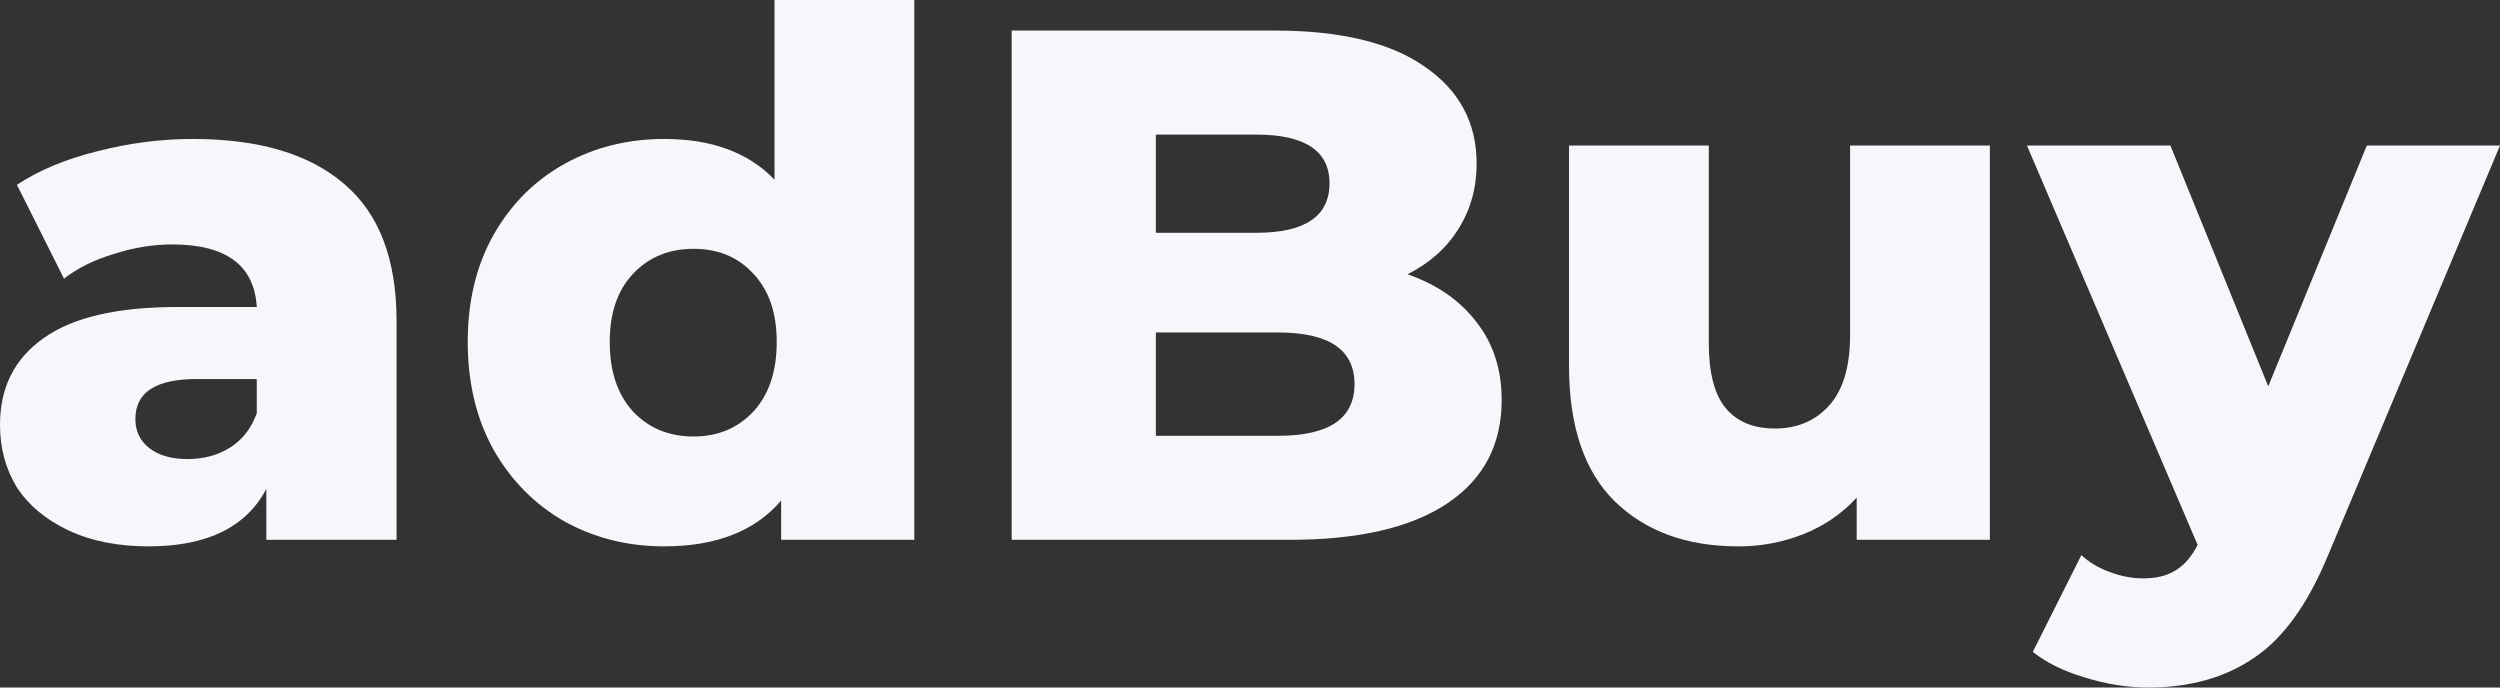 <svg width="120" height="33" viewBox="0 0 120 33" fill="none" xmlns="http://www.w3.org/2000/svg">
<rect x="0" y="0" width="120" height="33" fill="#333333" stroke="none"/>
<path d="M9.252 6.67C12.431 6.67 14.856 7.392 16.527 8.835C18.199 10.255 19.035 12.443 19.035 15.4V25.911H12.784V23.467C11.819 25.306 9.935 26.225 7.134 26.225C5.65 26.225 4.367 25.969 3.284 25.457C2.201 24.945 1.377 24.258 0.812 23.397C0.271 22.512 0 21.511 0 20.394C0 18.601 0.695 17.216 2.084 16.238C3.473 15.237 5.615 14.736 8.511 14.736H12.325C12.207 12.734 10.853 11.733 8.264 11.733C7.345 11.733 6.416 11.885 5.474 12.187C4.532 12.467 3.732 12.862 3.072 13.375L0.812 8.87C1.872 8.171 3.155 7.636 4.662 7.263C6.192 6.868 7.722 6.67 9.252 6.67ZM9.005 22.035C9.782 22.035 10.465 21.849 11.053 21.476C11.642 21.104 12.066 20.557 12.325 19.835V18.194H9.429C7.475 18.194 6.498 18.834 6.498 20.114C6.498 20.696 6.722 21.162 7.169 21.511C7.616 21.86 8.228 22.035 9.005 22.035Z" fill="#F6F7FB"/>
<path d="M43.887 0V25.911H37.495V24.025C36.247 25.492 34.376 26.225 31.88 26.225C30.138 26.225 28.549 25.83 27.113 25.038C25.677 24.223 24.535 23.071 23.687 21.581C22.863 20.091 22.451 18.368 22.451 16.413C22.451 14.457 22.863 12.746 23.687 11.279C24.535 9.789 25.677 8.649 27.113 7.857C28.549 7.066 30.138 6.67 31.88 6.67C34.164 6.67 35.93 7.322 37.177 8.625V0H43.887ZM33.293 20.952C34.446 20.952 35.4 20.557 36.153 19.765C36.907 18.95 37.283 17.833 37.283 16.413C37.283 15.016 36.907 13.922 36.153 13.13C35.423 12.339 34.47 11.943 33.293 11.943C32.116 11.943 31.15 12.339 30.397 13.13C29.643 13.922 29.267 15.016 29.267 16.413C29.267 17.833 29.643 18.95 30.397 19.765C31.15 20.557 32.116 20.952 33.293 20.952Z" fill="#F6F7FB"/>
<path d="M67.56 13.165C68.972 13.654 70.079 14.422 70.879 15.47C71.68 16.494 72.08 17.74 72.08 19.206C72.08 21.348 71.209 23.001 69.467 24.165C67.725 25.329 65.206 25.911 61.91 25.911H48.56V1.467H61.203C64.358 1.467 66.759 2.049 68.407 3.213C70.055 4.354 70.879 5.902 70.879 7.857C70.879 9.021 70.585 10.069 69.997 11C69.432 11.908 68.619 12.63 67.56 13.165ZM55.482 6.46V11.175H60.285C62.639 11.175 63.816 10.383 63.816 8.8C63.816 7.24 62.639 6.46 60.285 6.46H55.482ZM61.344 20.918C63.793 20.918 65.017 20.091 65.017 18.438C65.017 16.785 63.793 15.959 61.344 15.959H55.482V20.918H61.344Z" fill="#F6F7FB"/>
<path d="M95.513 6.984V25.911H89.121V23.886C88.415 24.654 87.568 25.236 86.579 25.632C85.59 26.028 84.542 26.226 83.436 26.226C80.964 26.226 78.986 25.504 77.503 24.06C76.043 22.617 75.313 20.452 75.313 17.565V6.984H82.023V16.483C82.023 17.903 82.294 18.939 82.835 19.591C83.377 20.242 84.166 20.568 85.202 20.568C86.261 20.568 87.12 20.207 87.779 19.486C88.462 18.741 88.804 17.612 88.804 16.099V6.984H95.513Z" fill="#F6F7FB"/>
<path d="M120 6.984L111.736 26.679C110.771 29.008 109.594 30.637 108.205 31.568C106.816 32.523 105.121 33 103.12 33C102.107 33 101.083 32.837 100.047 32.511C99.035 32.209 98.211 31.801 97.575 31.289L99.906 26.645C100.283 26.994 100.73 27.262 101.248 27.448C101.789 27.657 102.331 27.762 102.872 27.762C103.508 27.762 104.026 27.634 104.426 27.378C104.85 27.122 105.203 26.714 105.486 26.156L97.293 6.984H104.179L108.876 18.543L113.608 6.984H120Z" fill="#F6F7FB"/>
</svg>
